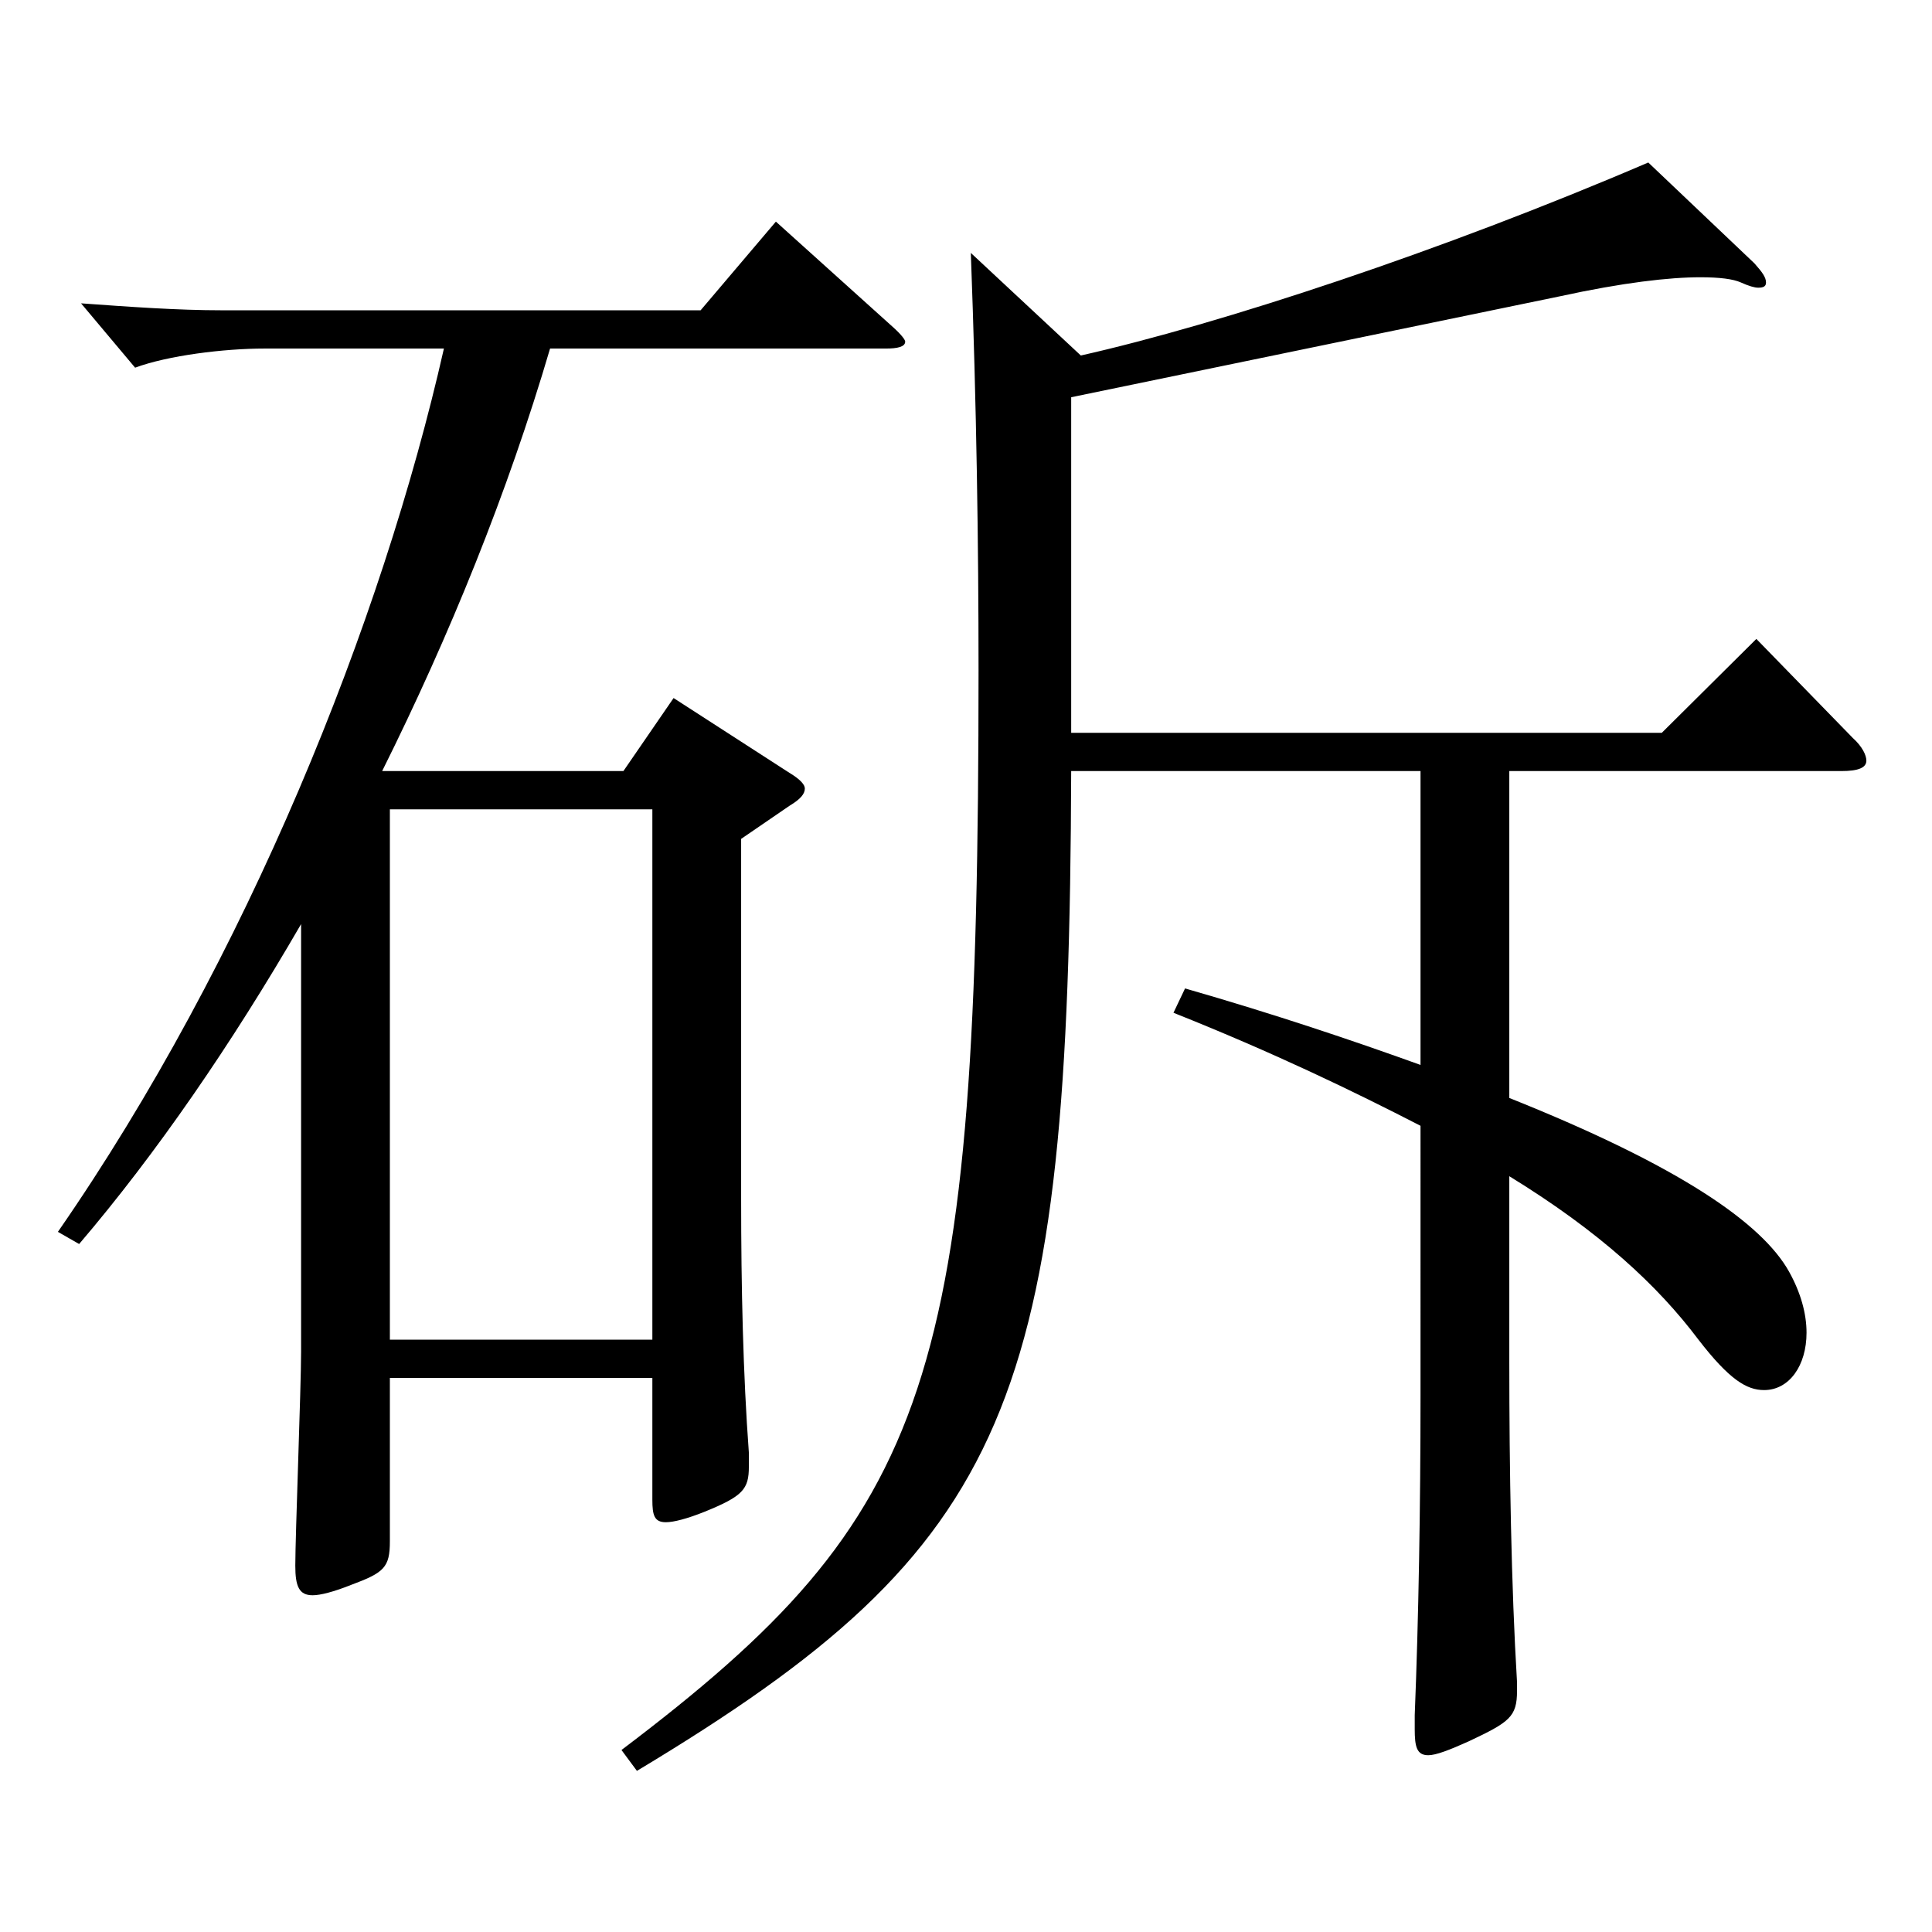 <?xml version="1.0" encoding="utf-8"?>
<!-- Generator: Adobe Illustrator 16.0.0, SVG Export Plug-In . SVG Version: 6.00 Build 0)  -->
<!DOCTYPE svg PUBLIC "-//W3C//DTD SVG 1.1//EN" "http://www.w3.org/Graphics/SVG/1.1/DTD/svg11.dtd">
<svg version="1.1" id="图层_1" xmlns="http://www.w3.org/2000/svg" xmlns:xlink="http://www.w3.org/1999/xlink" x="0px" y="0px"
	 width="1000px" height="1000px" viewBox="0 0 1000 1000" enable-background="new 0 0 1000 1000" xml:space="preserve">
<path d="M29.97,637.605c97.901-141.299,167.831-315.897,199.799-457.197h-92.906c-20.979,0-49.95,3.601-66.933,9.9l-27.972-33.3
	c24.975,1.8,49.95,3.6,72.927,3.6h247.75l38.961-45.899l60.938,54.899c3.996,3.601,5.994,6.301,5.994,7.2c0,2.7-3.996,3.6-9.99,3.6
	H284.713c-21.978,74.7-51.948,148.499-86.912,218.699h124.874l25.974-37.8l59.94,38.699c5.994,3.601,7.992,6.3,7.992,8.101
	c0,2.699-1.998,5.399-7.992,9l-24.975,17.1v186.299c0,45.899,0.999,90.899,3.996,131.398v7.2c0,11.7-2.997,15.3-22.977,23.4
	c-8.991,3.6-15.984,5.399-19.98,5.399c-5.994,0-6.993-3.6-6.993-11.699v-63H201.797v84.6c0,13.5-2.997,16.199-19.98,22.5
	c-8.991,3.6-15.984,5.399-19.98,5.399c-6.993,0-8.991-4.5-8.991-15.3c0-15.3,2.997-92.699,2.997-110.699V478.307
	c-35.964,62.1-74.925,118.799-114.884,165.599L29.97,637.605z M337.66,693.405V418.907H201.797v274.498H337.66z M559.437,184.009
	c71.927-16.2,186.812-54,293.704-99.899l54.945,52.199c3.996,4.5,5.994,7.2,5.994,9.9c0,1.8-0.999,2.7-3.996,2.7
	c-1.998,0-4.995-0.9-8.991-2.7s-10.989-2.7-20.979-2.7c-15.984,0-39.96,2.7-72.927,9.9l-252.745,52.199v173.699h305.692l48.95-48.6
	l49.95,51.299c4.995,4.5,6.993,9,6.993,11.7c0,3.601-3.996,5.4-12.986,5.4H781.213v169.198c87.911,35.101,130.868,64.8,144.854,90
	c5.994,10.8,8.991,21.6,8.991,31.5c0,17.1-8.991,29.699-21.978,29.699c-8.991,0-17.982-5.399-33.966-26.1
	c-20.979-27.9-50.948-55.8-97.901-84.6v96.3c0,54.899,0.999,116.099,3.996,165.599v4.5c0,13.5-3.996,16.2-24.975,26.1
	c-9.99,4.5-16.983,7.2-20.979,7.2c-5.994,0-6.993-4.5-6.993-13.5v-7.2c1.998-49.5,2.997-107.999,2.997-165.599V582.706
	c-34.965-18-75.924-37.8-127.871-58.5l5.994-12.6c46.953,13.5,86.913,27,121.877,39.6V399.107H554.442
	c-0.999,327.598-29.97,400.497-224.773,517.496l-7.992-10.8C483.513,783.404,506.49,715.905,506.49,346.907
	c0-64.799-0.999-135.898-3.996-215.998L559.437,184.009z"/>
</svg>
